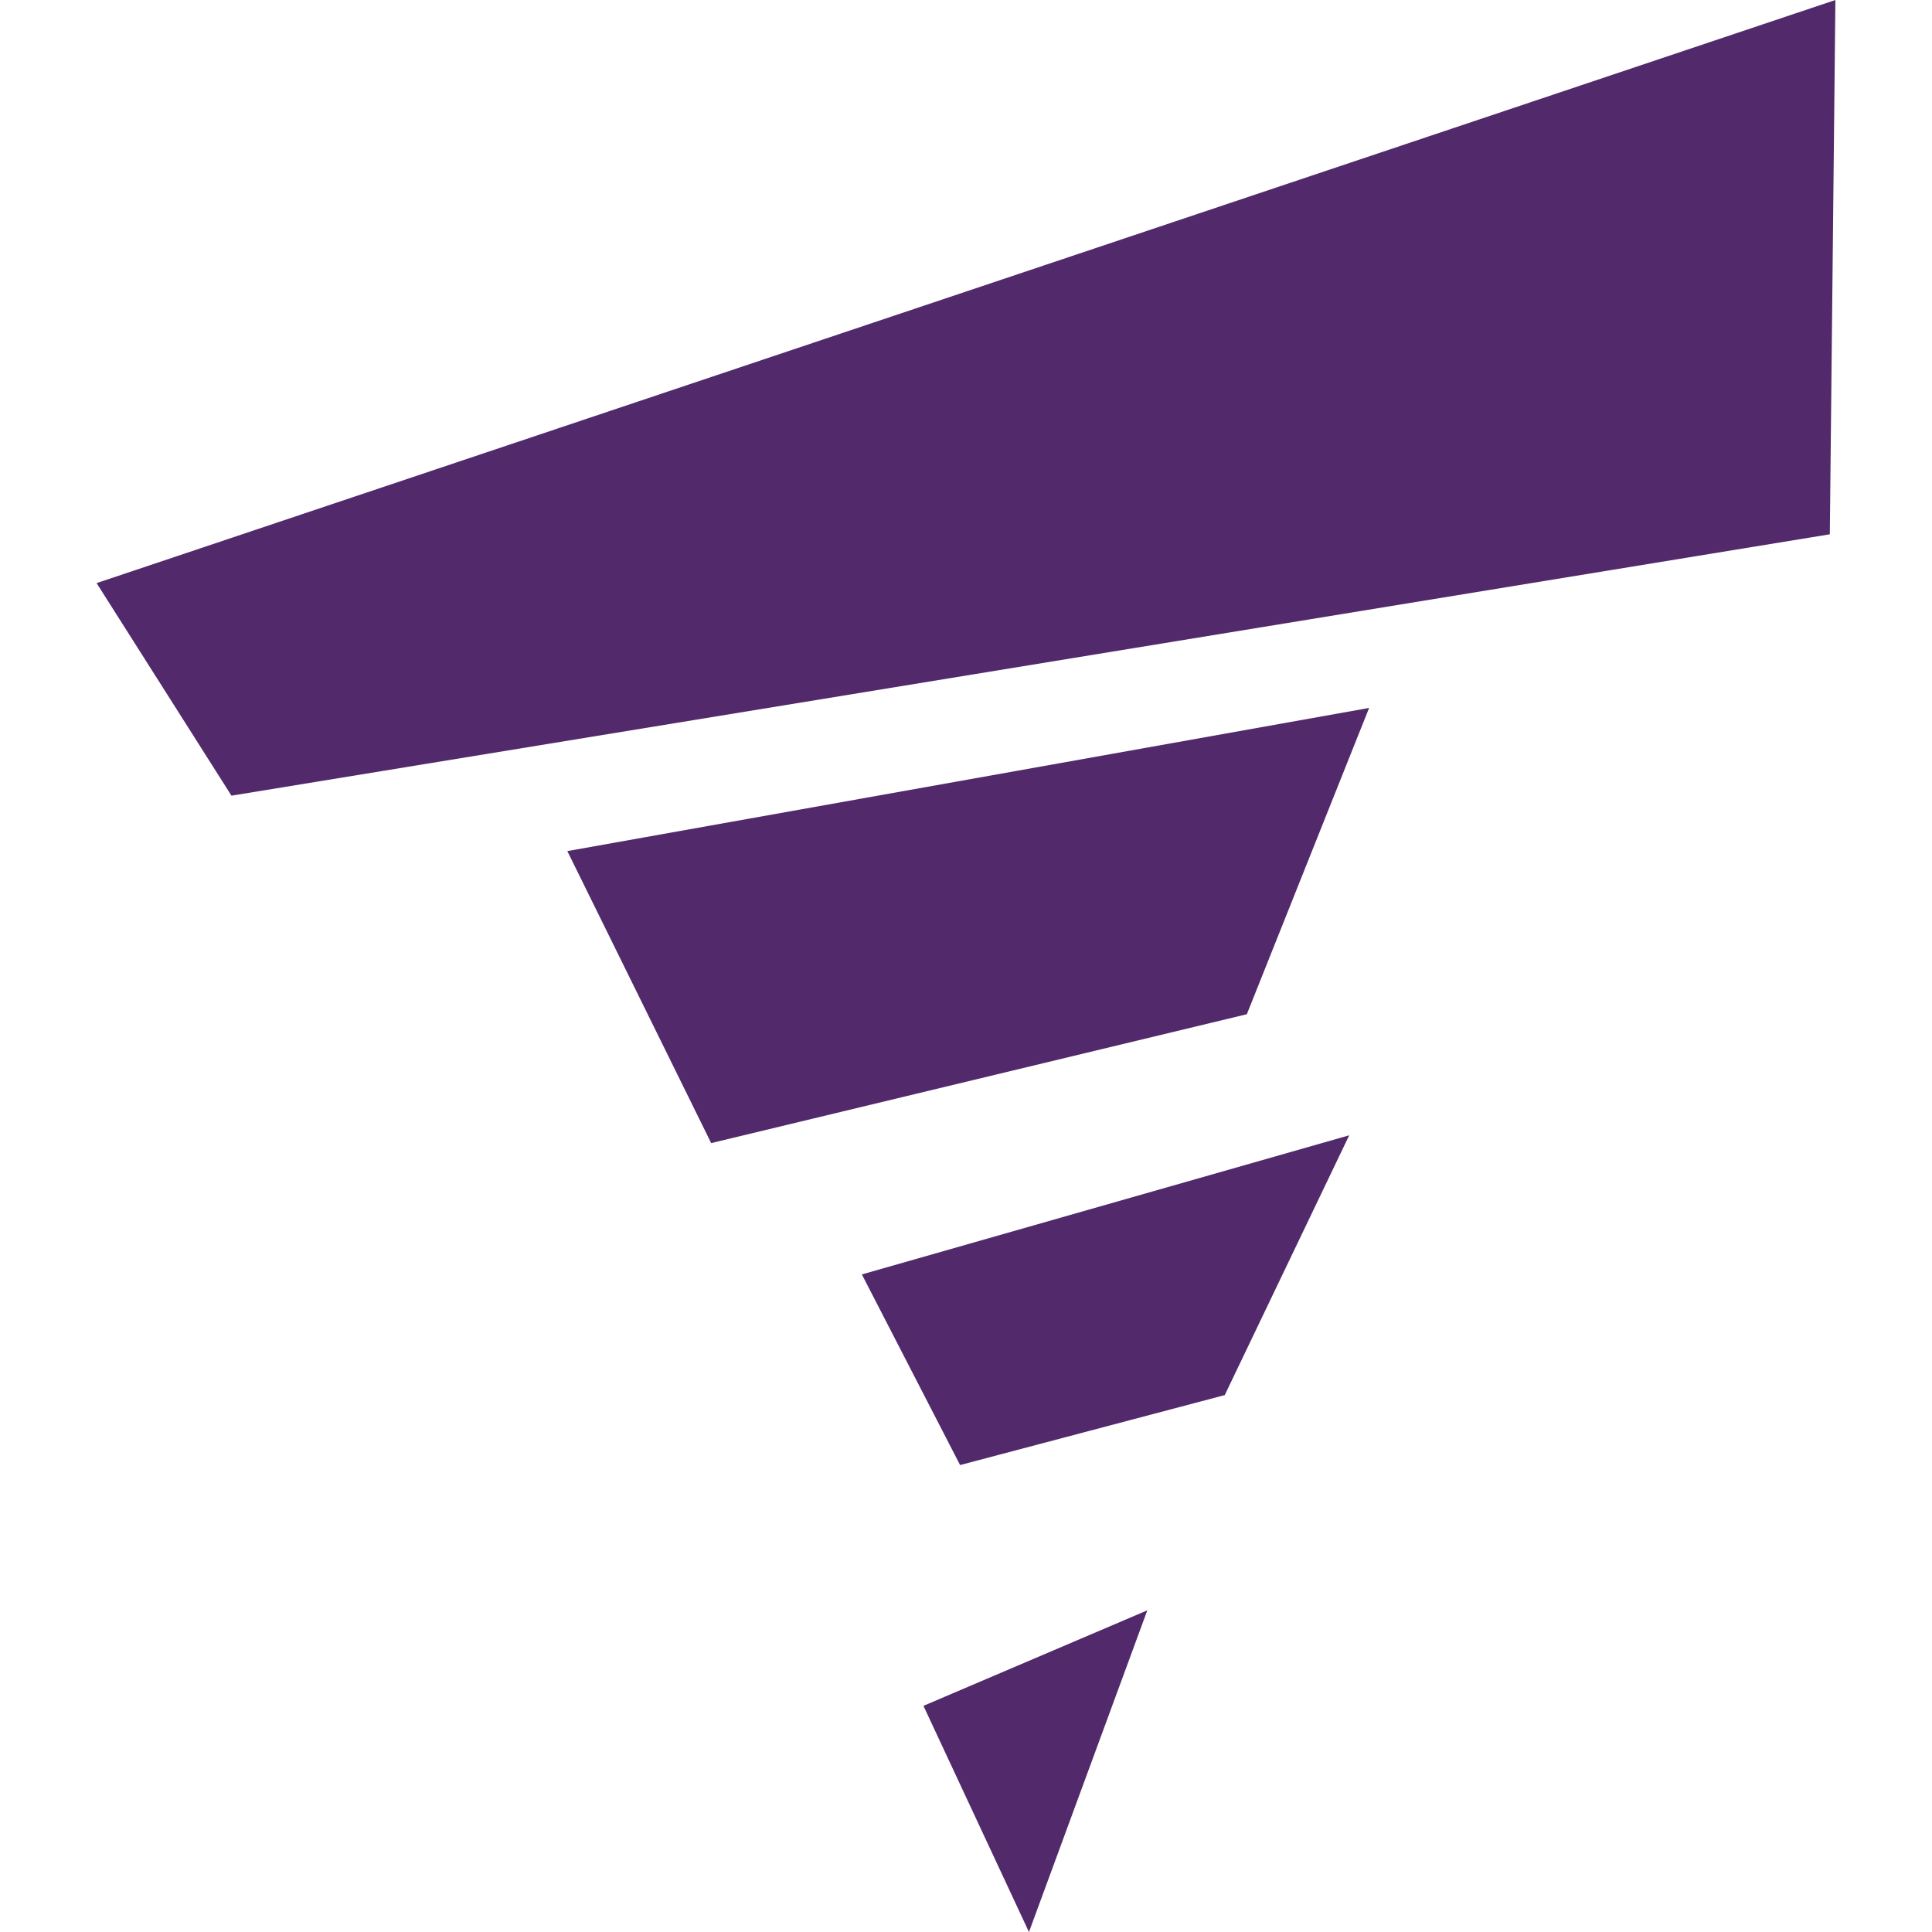 <svg width="80" height="80" viewBox="0 0 80 80" fill="none" xmlns="http://www.w3.org/2000/svg">
<g clip-path="url(#clip0_1832_28613)">
<path d="M29.448 47.333L51.629 41.997L56.692 29.314L23.492 35.242L29.448 47.333Z" fill="#522A6B"/>
<path d="M35.688 52.771L39.755 60.665L50.714 57.768L55.868 47.01L35.688 52.771Z" fill="#522A6B"/>
<path d="M38.238 70.635L42.607 80.001L47.508 66.68L38.238 70.635Z" fill="#522A6B"/>
<path d="M76 0L4 24.145L9.584 32.947L75.769 22.124L76 0Z" fill="#522A6B"/>
</g>
<defs>
<clipPath id="clip0_1832_28613">
<rect width="80" height="80" fill="white"/>
</clipPath>
</defs>
</svg>
